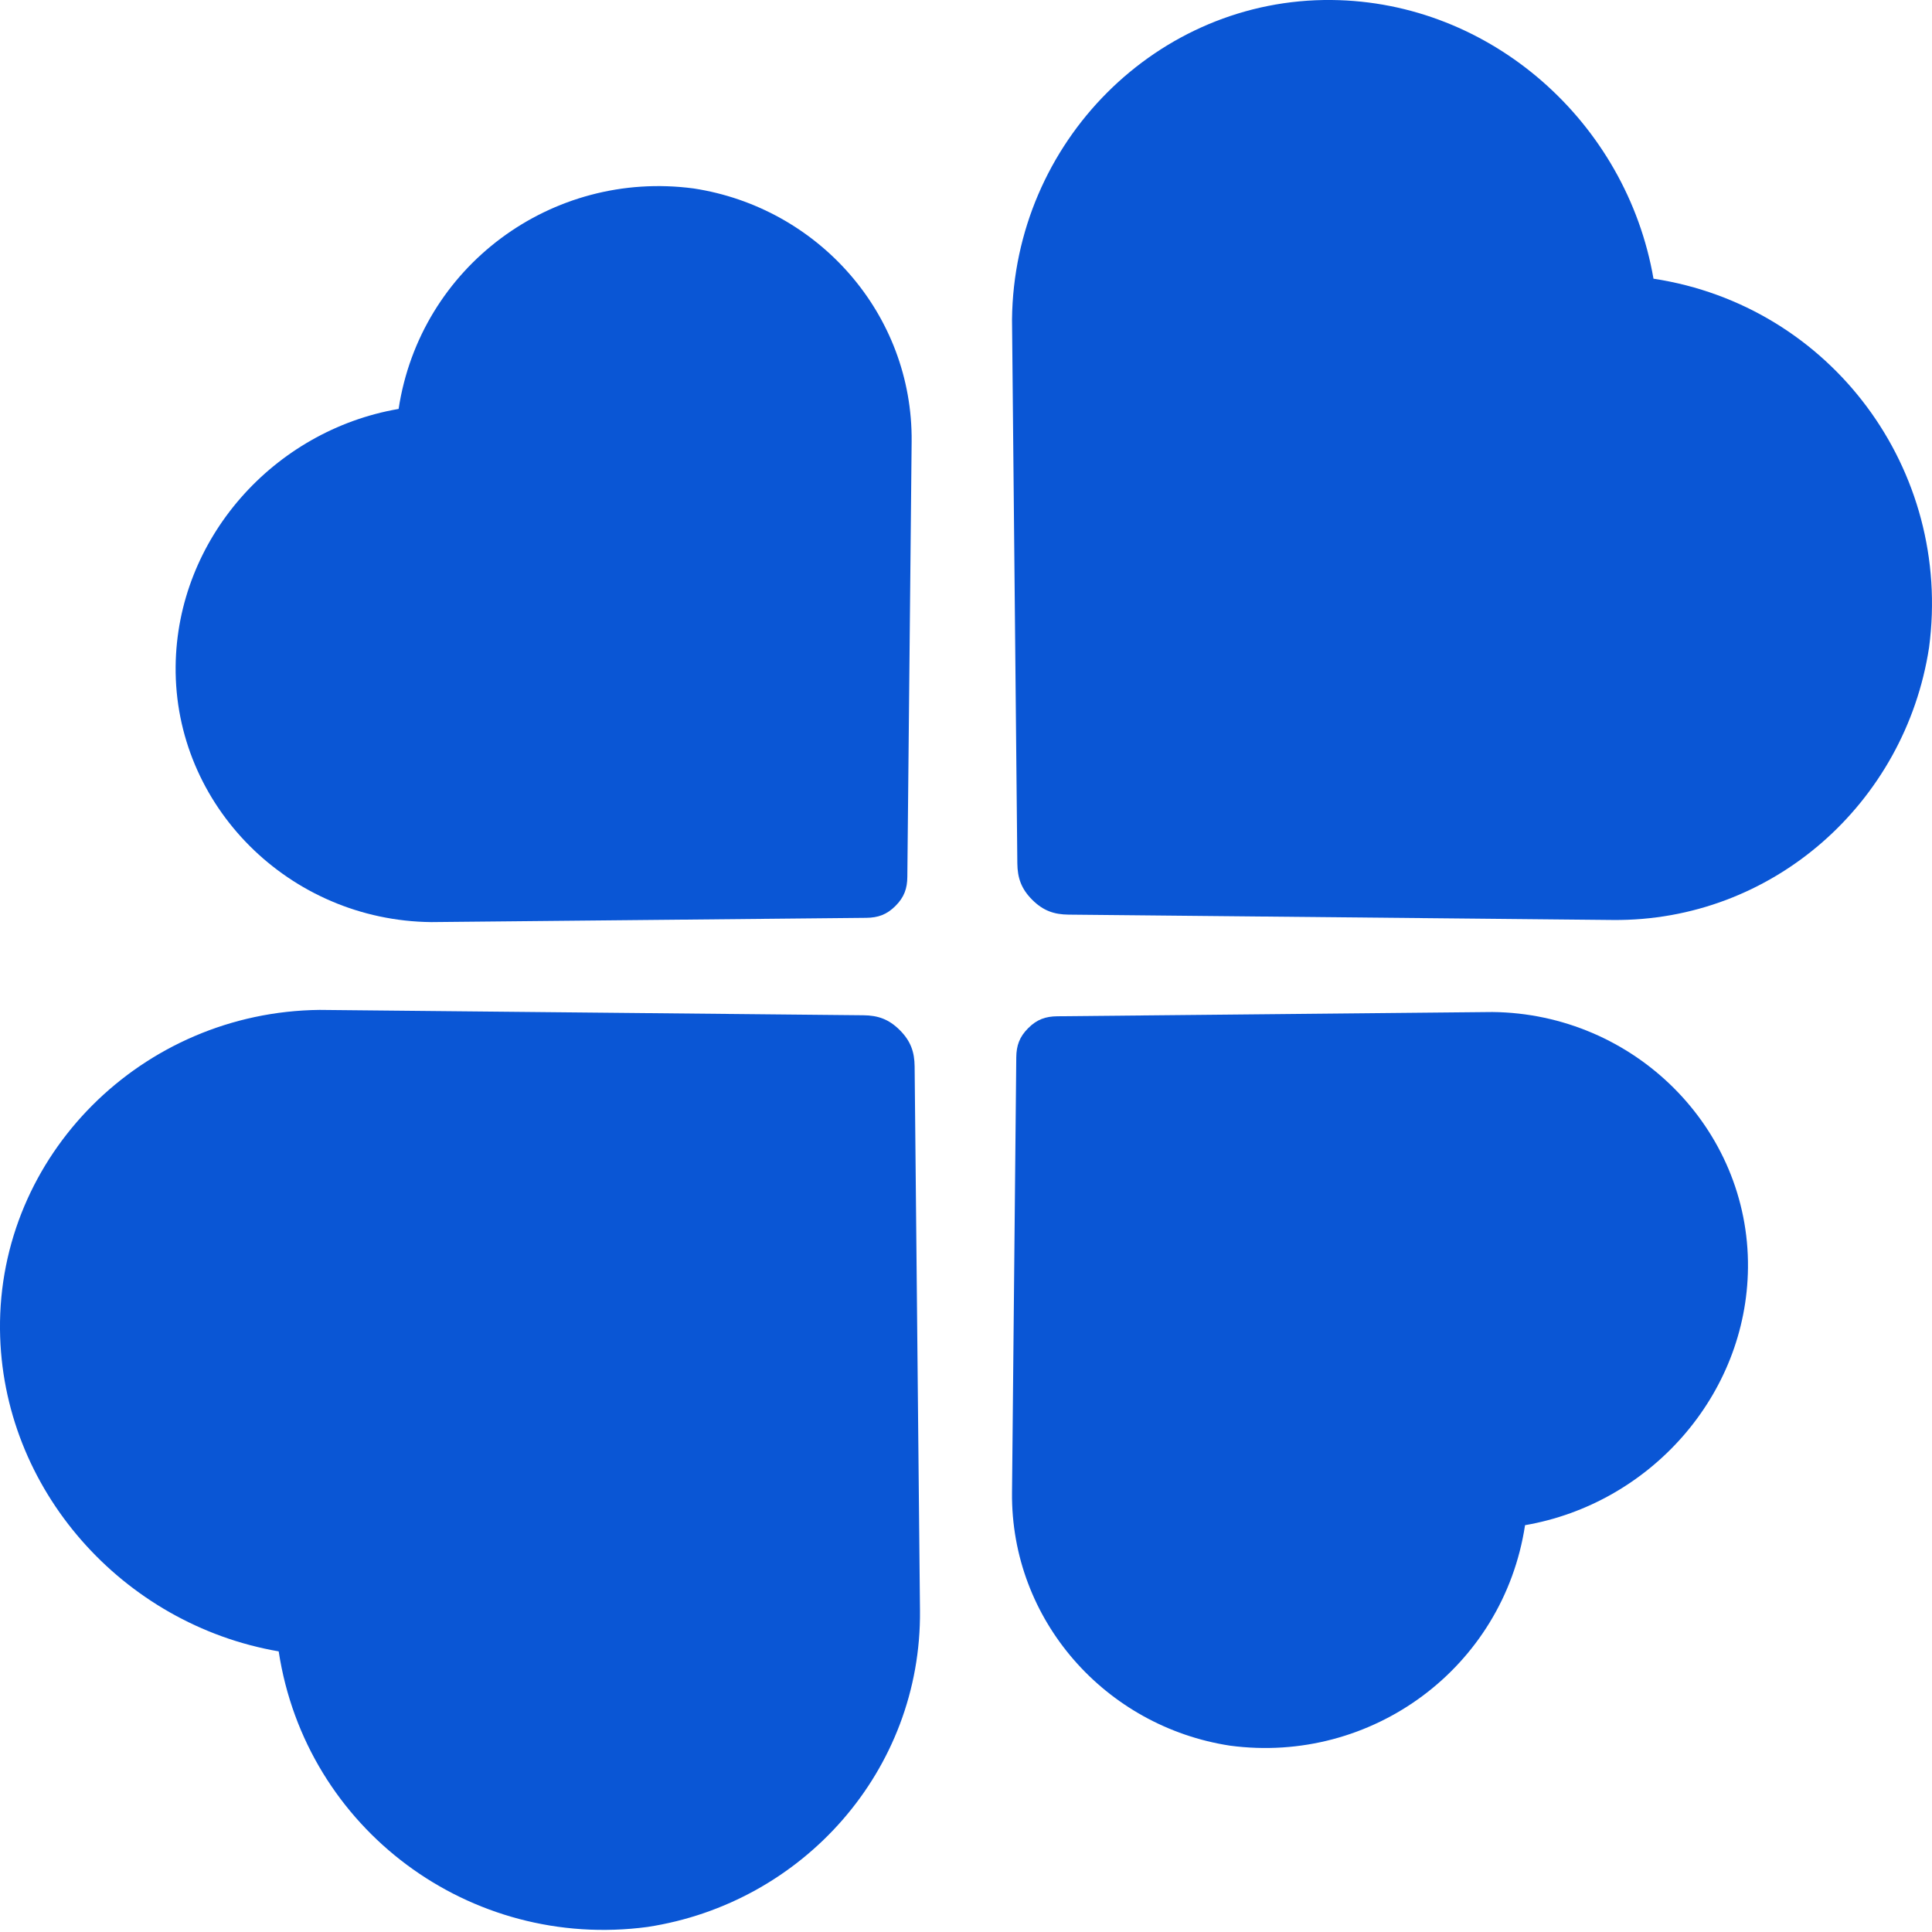 <svg width="44" height="44" viewBox="0 0 44 44" fill="none" xmlns="http://www.w3.org/2000/svg">
    <path d="M43.933 14.748C44.471 10.707 41.709 6.965 37.657 6.347C37.044 2.791 33.961 0.036 30.327 0C26.362 -0.039 23.091 3.232 23.048 7.277L23.169 19.663C23.173 19.993 23.258 20.242 23.508 20.492C23.758 20.742 24.007 20.827 24.337 20.83L36.726 20.952C40.361 20.988 43.39 18.293 43.933 14.748Z" fill="#0A56D5"/>
    <path d="M28.011 39.756C31.244 40.187 34.238 37.977 34.732 34.735C37.577 34.244 39.781 31.778 39.809 28.871C39.84 25.699 37.224 23.082 33.988 23.048L24.079 23.145C23.815 23.148 23.616 23.215 23.416 23.416C23.216 23.616 23.148 23.815 23.145 24.079L23.048 33.99C23.019 36.898 25.175 39.321 28.011 39.756Z" fill="#0A56D5"/>
    <path d="M14.748 43.885C10.707 44.424 6.965 41.662 6.347 37.609C2.791 36.996 0.036 33.913 0 30.279C-0.039 26.314 3.232 23.043 7.277 23L19.663 23.122C19.993 23.125 20.242 23.21 20.492 23.46C20.742 23.71 20.827 23.959 20.83 24.289L20.952 36.679C20.988 40.313 18.293 43.342 14.748 43.885Z" fill="#0A56D5"/>
    <path d="M15.798 4.292C12.566 3.861 9.572 6.071 9.078 9.313C6.233 9.803 4.029 12.27 4 15.177C3.969 18.349 6.586 20.966 9.822 21L19.73 20.903C19.995 20.9 20.194 20.832 20.394 20.632C20.594 20.432 20.662 20.233 20.664 19.969L20.762 10.057C20.79 7.15 18.634 4.726 15.798 4.292Z" fill="#0A56D5"/>
</svg>
